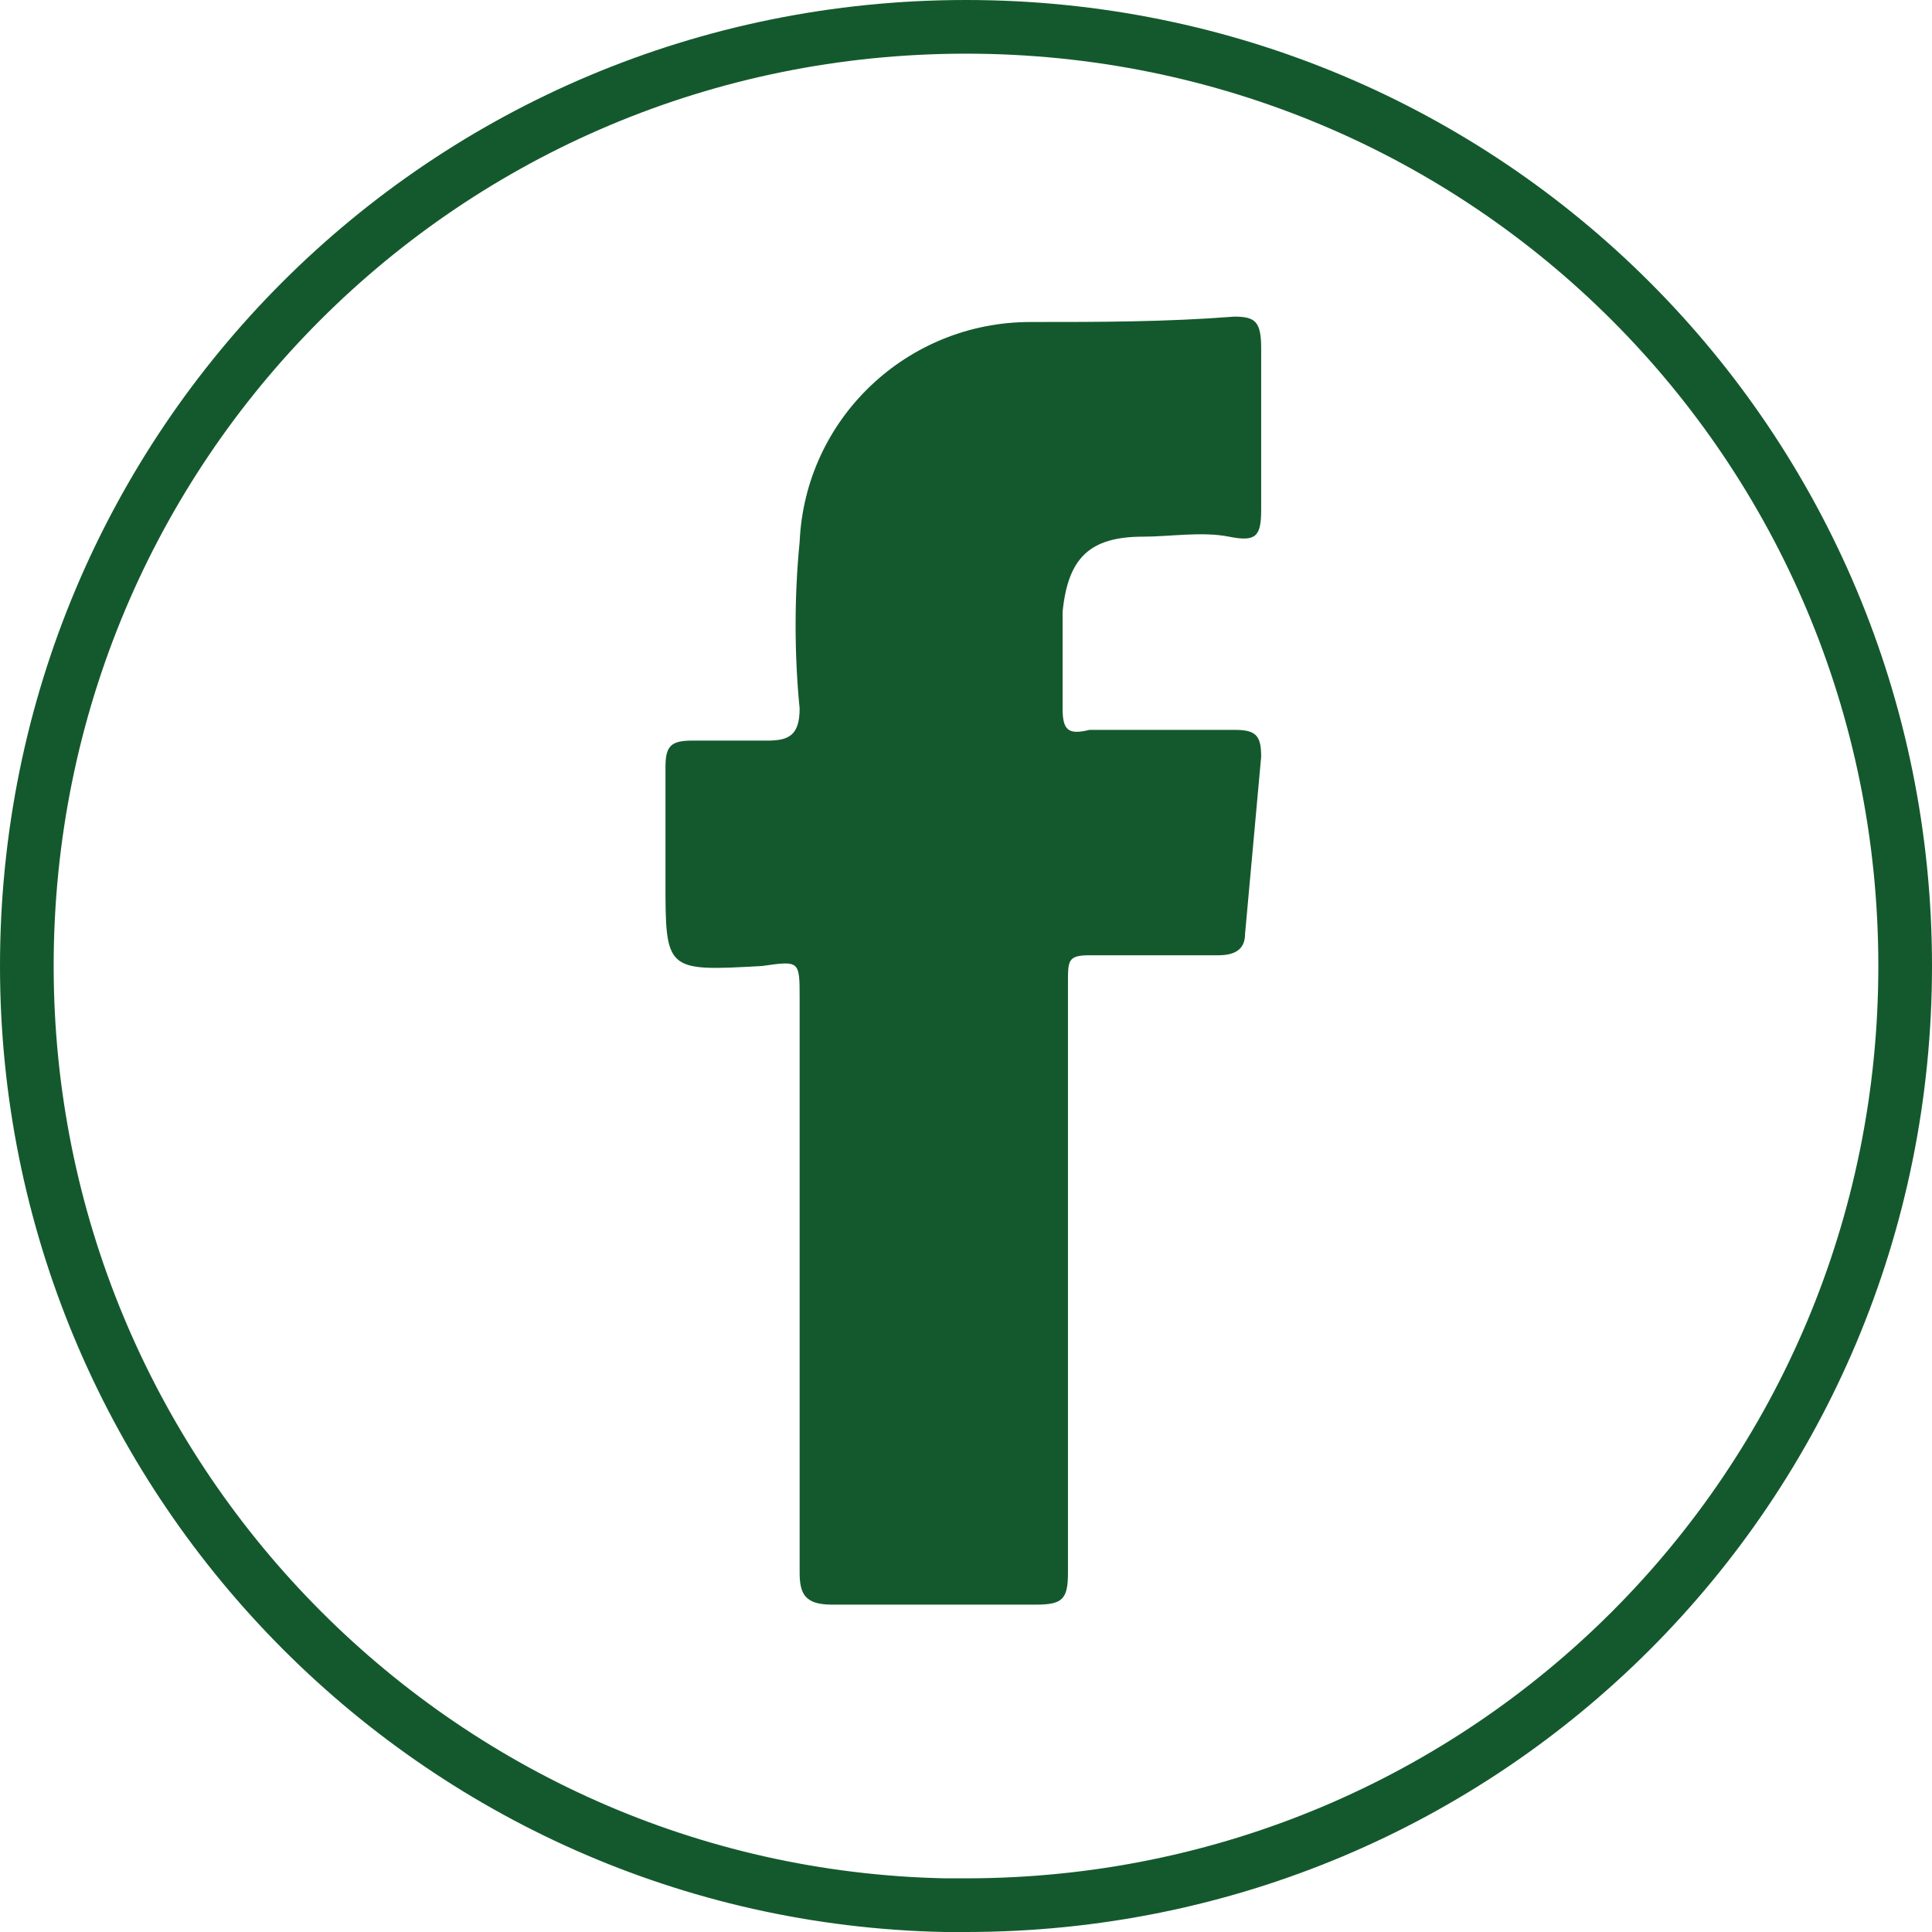 <?xml version="1.0" encoding="utf-8"?>
<!-- Generator: Adobe Illustrator 26.0.3, SVG Export Plug-In . SVG Version: 6.00 Build 0)  -->
<svg version="1.1" id="Layer_1" xmlns="http://www.w3.org/2000/svg" xmlns:xlink="http://www.w3.org/1999/xlink" x="0px" y="0px"
	 viewBox="0 0 36 36" style="enable-background:new 0 0 36 36;" xml:space="preserve">
<style type="text/css">
	.st0{fill:none;stroke:#14592D;stroke-miterlimit:10;}
	.st1{fill:#14592D;}
</style>
<g>
	<path class="st0" d="M0.5,18C0.5,8.3,8.3,0.5,18,0.5S35.5,8.3,35.5,18S27.7,35.5,18,35.5c-0.1,0-0.2,0-0.4,0
		C8.1,35.3,0.5,27.5,0.5,18z"/>
</g>
<g id="Layer_3">
	<path class="st1" d="M19.9,23.9c0,1.8,0,3.6,0,5.4c0,0.5-0.1,0.6-0.6,0.6c-1.3,0-2.5,0-3.8,0c-0.5,0-0.6-0.2-0.6-0.6
		c0-3.6,0-7.1,0-10.7c0-0.7,0-0.7-0.7-0.6c-1.8,0.1-1.8,0.1-1.8-1.6c0-0.7,0-1.4,0-2.1c0-0.4,0.1-0.5,0.5-0.5s1,0,1.4,0
		s0.6-0.1,0.6-0.6c-0.1-1-0.1-2.1,0-3.1C15,7.8,16.9,6,19.2,6c1.3,0,2.5,0,3.8-0.1c0.4,0,0.5,0.1,0.5,0.6c0,1,0,2,0,3
		c0,0.5-0.1,0.6-0.6,0.5s-1.1,0-1.6,0c-1,0-1.4,0.4-1.5,1.4c0,0.6,0,1.2,0,1.8c0,0.4,0.1,0.5,0.5,0.4c0.9,0,1.8,0,2.7,0
		c0.4,0,0.5,0.1,0.5,0.5c-0.1,1.1-0.2,2.2-0.3,3.3c0,0.3-0.2,0.4-0.5,0.4c-0.8,0-1.6,0-2.4,0c-0.4,0-0.4,0.1-0.4,0.5
		C19.9,20.3,19.9,22.1,19.9,23.9z"/>
</g>
</svg>
